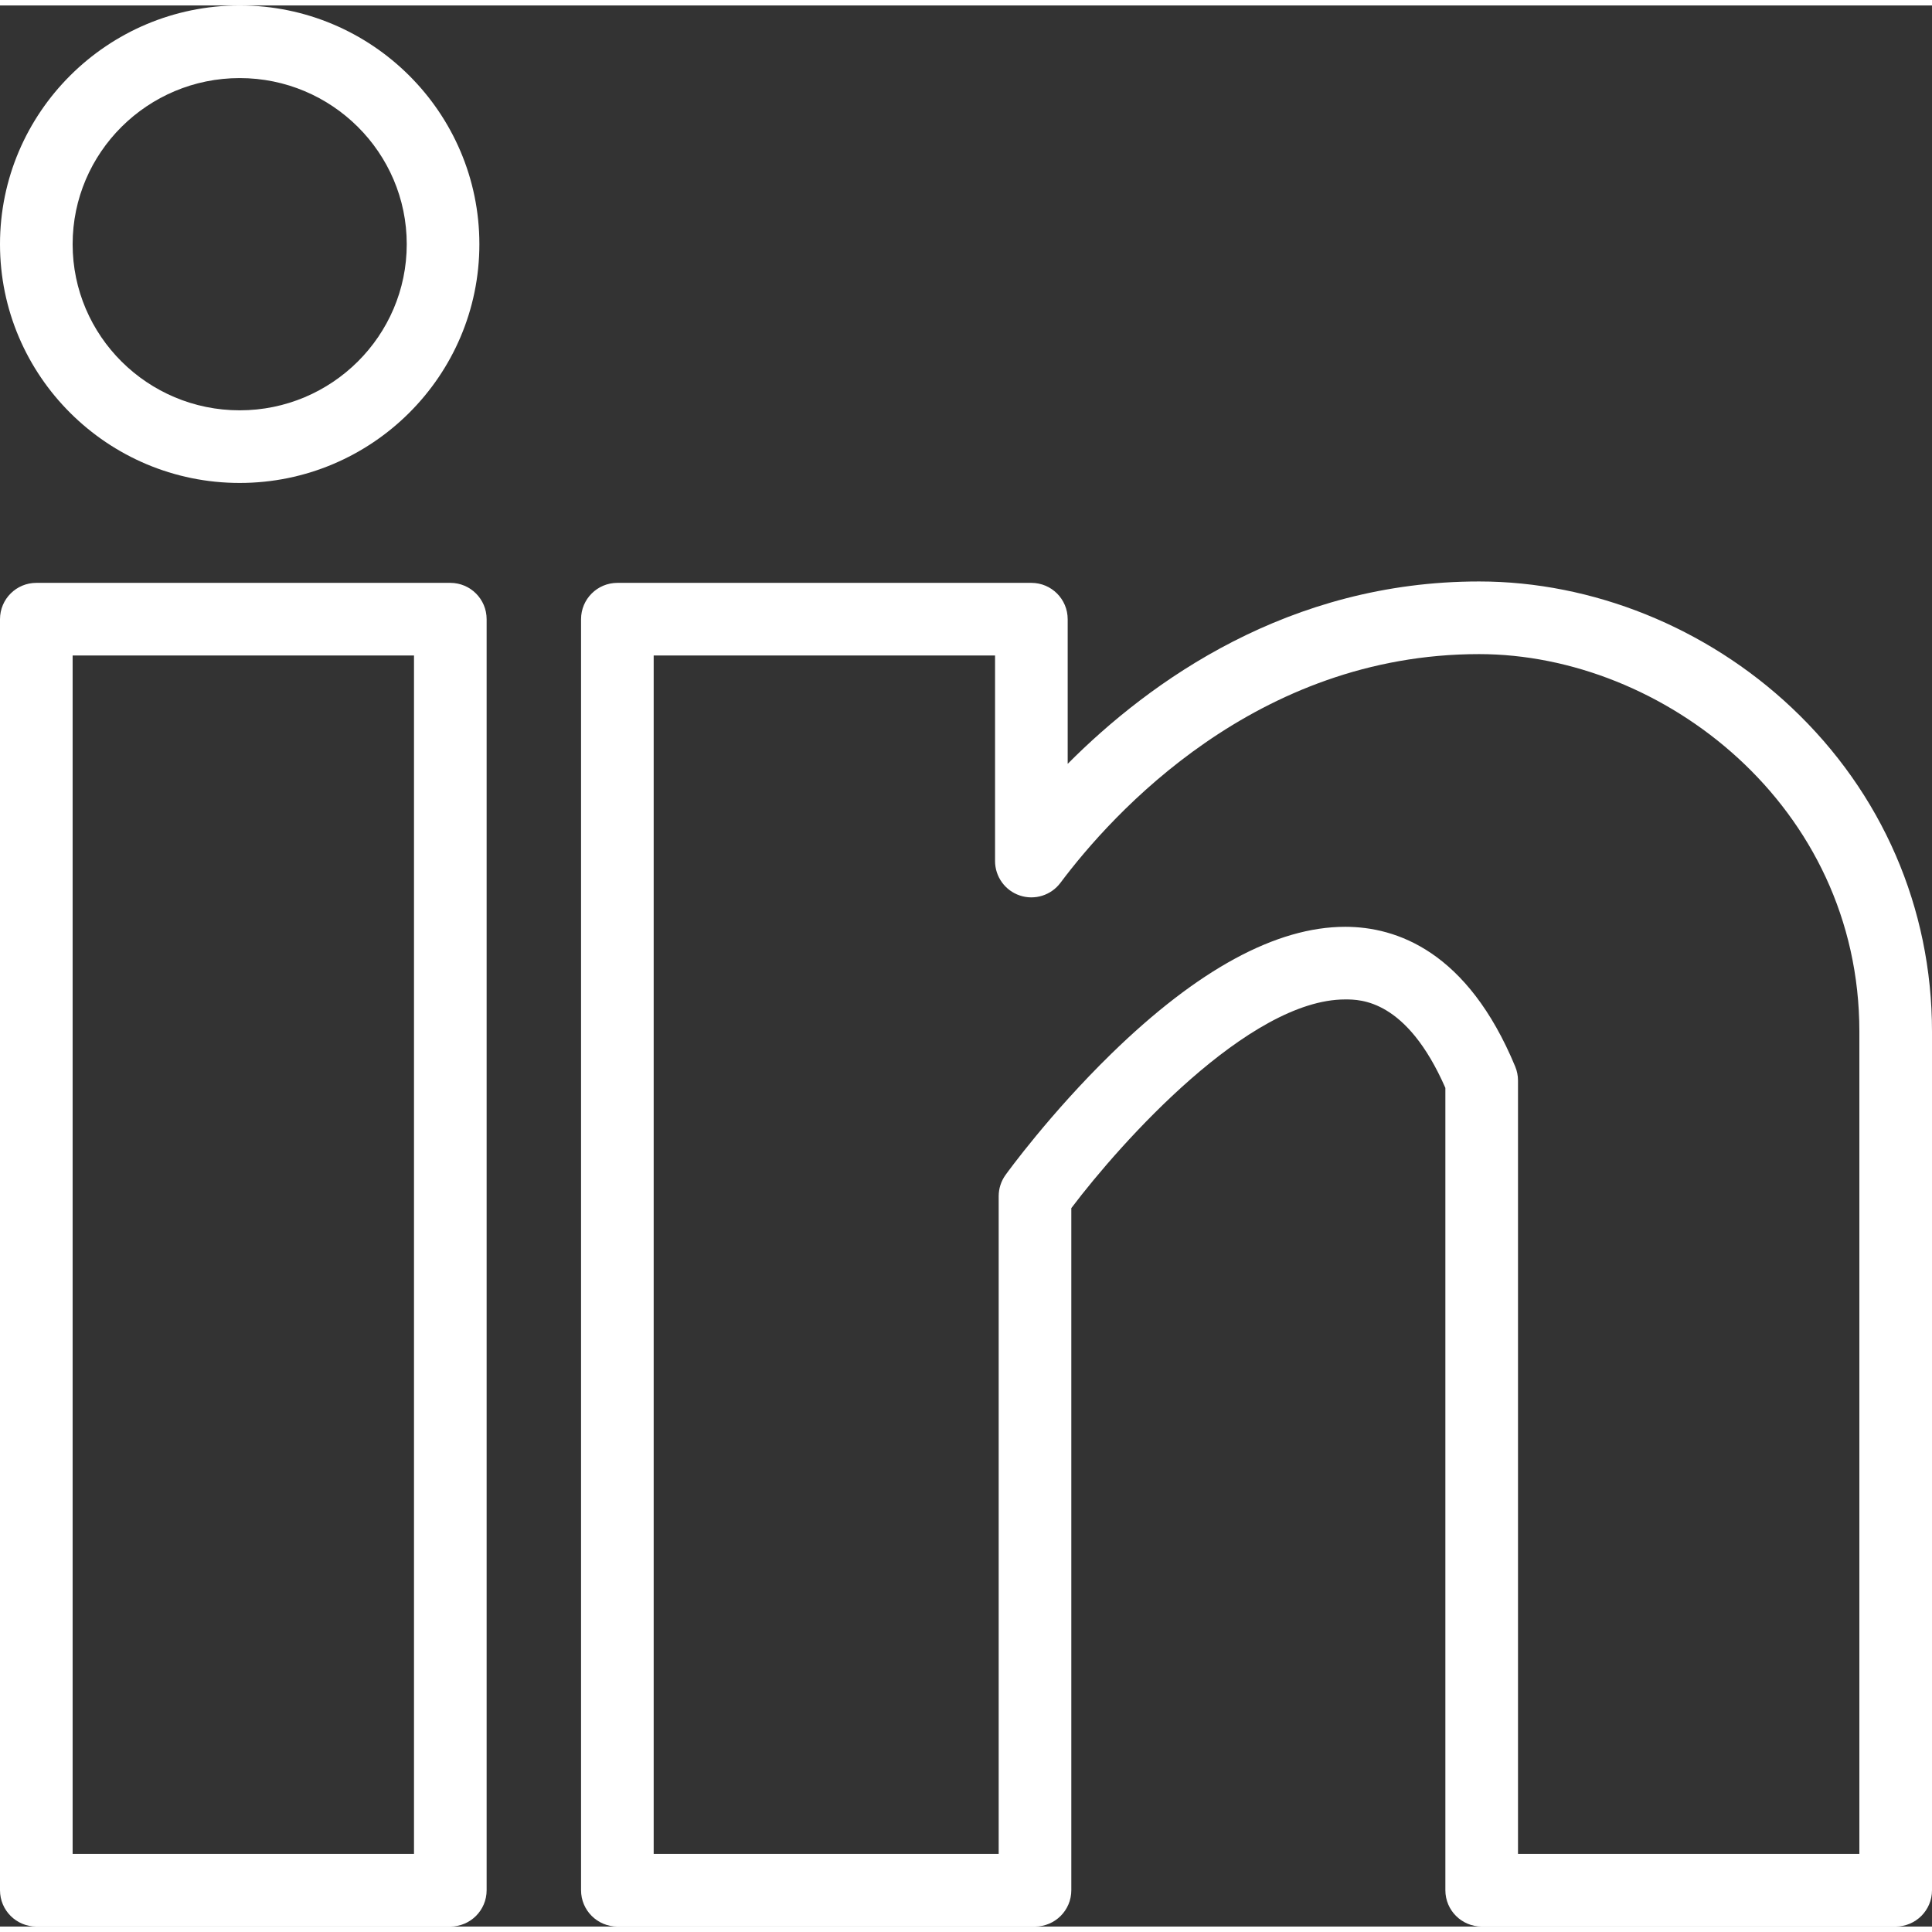 <?xml version="1.0" encoding="UTF-8" standalone="no"?><svg xmlns="http://www.w3.org/2000/svg" xmlns:xlink="http://www.w3.org/1999/xlink" fill="#000000" height="600" preserveAspectRatio="xMidYMid meet" version="1" viewBox="34.0 35.5 532.0 529.0" width="600" zoomAndPan="magnify"><rect x="34.0" y="35.5" width="532.0" height="529.0" fill="#333333" stroke="none"/><g><g><g id="change1_2"><path d="M158,564.5H44c-5.523,0-10-4.477-10-10v-350c0-5.523,4.477-10,10-10h114c5.523,0,10,4.477,10,10v350 C168,560.023,163.523,564.5,158,564.5z M54,544.5h94v-330H54V544.5z" fill="#ffffff"/></g><g id="change1_3"><path d="M556,564.5H442c-5.522,0-10-4.477-10-10V333.564c-10.682-24.358-23.356-24.357-27.589-24.357 c-26.521,0-61.702,39.303-75.411,57.468V554.5c0,5.523-4.477,10-10,10H204c-5.523,0-10-4.477-10-10v-350c0-5.523,4.477-10,10-10 h114c5.523,0,10,4.477,10,10v39.837c22.729-22.837,60.913-50.223,113.295-50.223c31.249,0,62.606,12.655,86.029,34.719 C552.264,252.326,566,284.012,566,318.053V554.5C566,560.023,561.521,564.5,556,564.5z M452,544.5h94V318.055 c0-62.175-54.14-103.938-104.705-103.938c-61.497,0-101.111,44.043-115.29,62.98c-2.581,3.447-7.079,4.855-11.163,3.495 c-4.086-1.36-6.842-5.183-6.842-9.488V214.5h-94v330h95V363.381c0-2.1,0.66-4.146,1.889-5.849 c0.493-0.686,12.271-16.938,29.16-33.399c23.777-23.176,45.434-34.926,64.362-34.926c14.088,0,33.646,6.678,46.827,38.491 c0.503,1.213,0.762,2.514,0.762,3.827V544.5L452,544.5z" fill="#ffffff"/></g><g id="change1_1"><path d="M100.002,166.987C63.608,166.987,34,137.495,34,101.244S63.608,35.5,100.002,35.5 c36.393,0,66,29.493,66,65.744S136.395,166.987,100.002,166.987z M100.002,55.5C74.636,55.5,54,76.021,54,101.244 c0,25.223,20.636,45.743,46.002,45.743c25.364,0,46-20.521,46-45.743C146.002,76.021,125.366,55.5,100.002,55.5z" fill="#ffffff"/></g></g></g></svg>